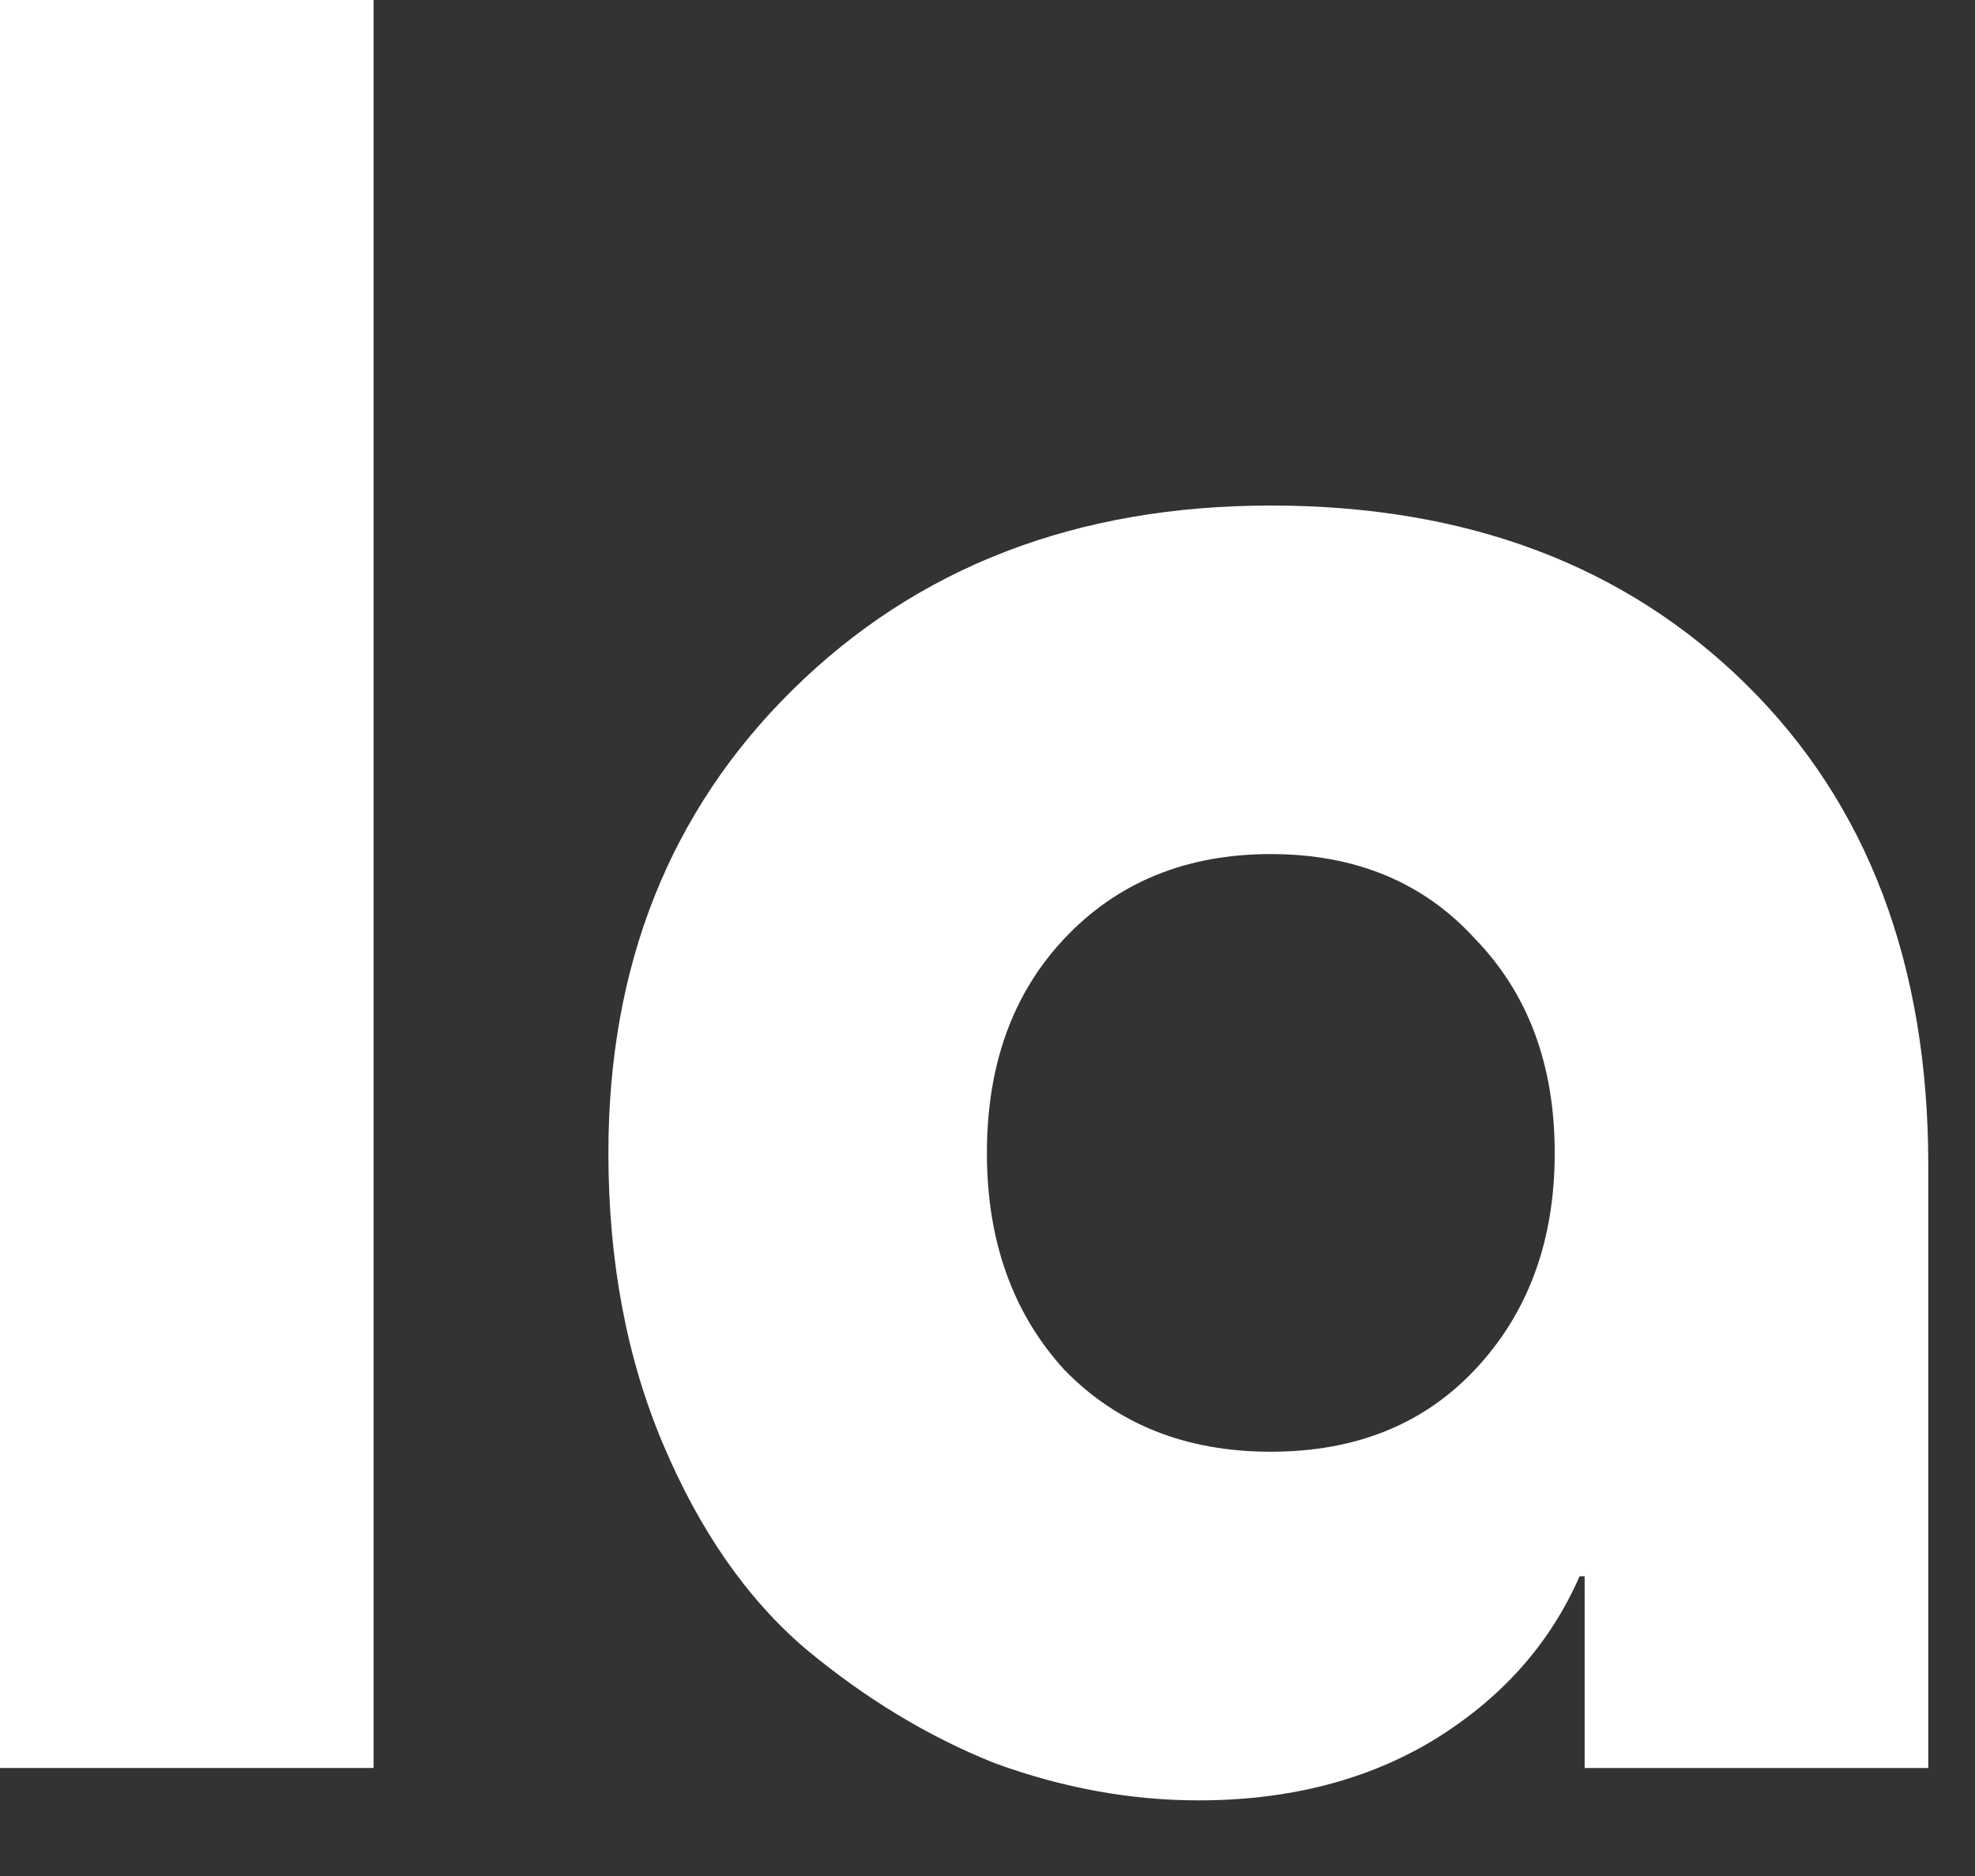 <?xml version="1.0" encoding="utf-8"?>
<svg xmlns="http://www.w3.org/2000/svg" fill="none" height="100%" overflow="visible" preserveAspectRatio="none" style="display: block;" viewBox="0 0 20 19" width="100%">
<rect x="0" y="0" width="20" height="19" fill="#333333" stroke="none"/>
<g id="Vector">
<path d="M3.783 17.906H0V0H3.783V17.906Z" fill="white"/>
<path d="M19.527 11.803V17.906H16.047V15.964H15.996C15.694 16.654 15.198 17.208 14.508 17.629C13.836 18.032 13.046 18.234 12.138 18.234C11.448 18.234 10.759 18.108 10.07 17.856C9.397 17.587 8.758 17.2 8.153 16.695C7.564 16.191 7.085 15.502 6.715 14.627C6.345 13.753 6.161 12.77 6.161 11.677C6.161 9.777 6.783 8.213 8.027 6.986C9.288 5.742 10.902 5.12 12.869 5.12C14.853 5.12 16.459 5.725 17.686 6.935C18.913 8.146 19.527 9.768 19.527 11.803ZM10.776 13.871C11.314 14.426 12.011 14.703 12.869 14.703C13.726 14.703 14.416 14.426 14.937 13.871C15.475 13.299 15.744 12.568 15.744 11.677C15.744 10.786 15.475 10.063 14.937 9.508C14.416 8.936 13.726 8.65 12.869 8.65C12.011 8.65 11.314 8.936 10.776 9.508C10.255 10.063 9.994 10.786 9.994 11.677C9.994 12.568 10.255 13.299 10.776 13.871Z" fill="white"/>
</g>
</svg>